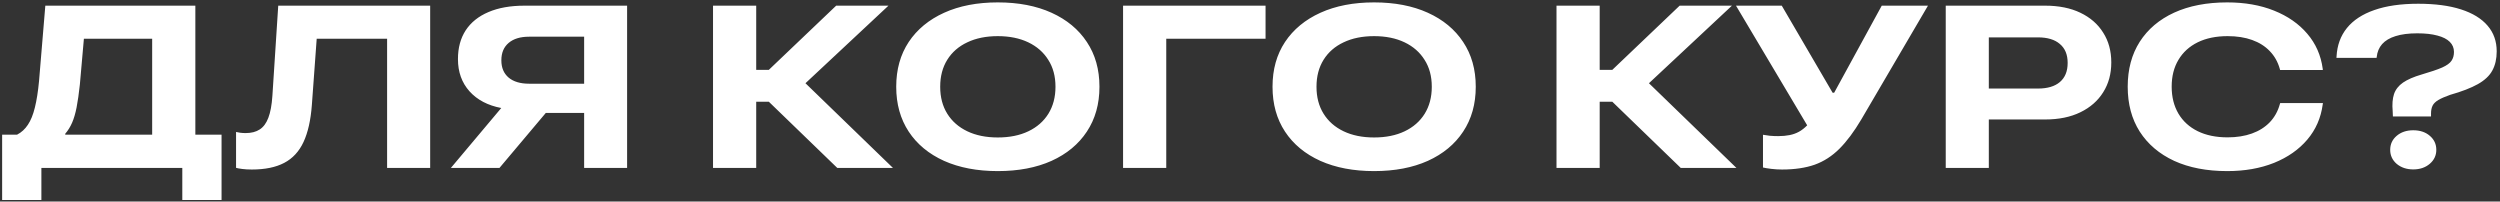 <?xml version="1.0" encoding="UTF-8"?> <svg xmlns="http://www.w3.org/2000/svg" width="521" height="42" viewBox="0 0 521 42" fill="none"><rect x="0" y="0" width="521" height="42" fill="#333333" stroke="none"/><path d="M8.625 41.68H0.445V28.062H3.562C4.469 27.594 5.219 26.906 5.812 26C6.422 25.094 6.906 23.898 7.266 22.414C7.641 20.914 7.93 19.078 8.133 16.906L9.445 1.18H40.711V28.062H46.172V41.68H37.992V35H8.625V41.68ZM16.641 17.633C16.438 19.523 16.211 21.109 15.961 22.391C15.711 23.656 15.398 24.719 15.023 25.578C14.648 26.438 14.172 27.203 13.594 27.875V28.062H31.711V8.07H17.484L16.641 17.633ZM52.477 35.328C51.727 35.328 51.055 35.289 50.461 35.211C49.867 35.133 49.445 35.055 49.195 34.977V27.5C49.414 27.547 49.703 27.602 50.062 27.664C50.422 27.711 50.797 27.734 51.188 27.734C52.375 27.734 53.352 27.484 54.117 26.984C54.898 26.484 55.5 25.672 55.922 24.547C56.359 23.406 56.641 21.883 56.766 19.977L57.984 1.18H89.648V35H80.672V8.07H66L64.992 21.875C64.758 25.031 64.18 27.602 63.258 29.586C62.336 31.57 60.992 33.023 59.227 33.945C57.477 34.867 55.227 35.328 52.477 35.328ZM130.688 35H121.734V23.539H113.742L104.086 35H93.961L104.461 22.508C101.664 21.977 99.461 20.82 97.852 19.039C96.242 17.242 95.438 15.008 95.438 12.336V12.289C95.438 9.961 95.977 7.969 97.055 6.312C98.148 4.656 99.727 3.391 101.789 2.516C103.867 1.625 106.375 1.18 109.312 1.18H130.688V35ZM121.734 17.445V7.648H110.25C108.438 7.648 107.023 8.078 106.008 8.938C104.992 9.797 104.484 11 104.484 12.547V12.594C104.484 14.125 104.992 15.32 106.008 16.18C107.023 17.023 108.445 17.445 110.273 17.445H121.734ZM157.594 35H148.594V1.18H157.594V14.562H160.219L174.258 1.18H185.156L166.898 18.242L166.969 16.484L186.094 35H174.492L160.219 21.195H157.594V35ZM207.938 35.656C203.656 35.656 199.922 34.945 196.734 33.523C193.562 32.086 191.109 30.055 189.375 27.43C187.641 24.789 186.773 21.68 186.773 18.102V18.055C186.773 14.477 187.641 11.375 189.375 8.75C191.125 6.125 193.586 4.094 196.758 2.656C199.93 1.219 203.656 0.5 207.938 0.5C212.234 0.5 215.969 1.219 219.141 2.656C222.312 4.094 224.766 6.125 226.5 8.75C228.25 11.375 229.125 14.477 229.125 18.055V18.102C229.125 21.68 228.25 24.789 226.5 27.43C224.766 30.055 222.312 32.086 219.141 33.523C215.969 34.945 212.234 35.656 207.938 35.656ZM207.938 28.648C210.391 28.648 212.516 28.219 214.312 27.359C216.109 26.5 217.5 25.281 218.484 23.703C219.469 22.109 219.961 20.242 219.961 18.102V18.055C219.961 15.898 219.461 14.039 218.461 12.477C217.477 10.898 216.086 9.68 214.289 8.82C212.492 7.961 210.375 7.531 207.938 7.531C205.5 7.531 203.383 7.961 201.586 8.82C199.789 9.664 198.398 10.875 197.414 12.453C196.43 14.031 195.938 15.898 195.938 18.055V18.102C195.938 20.258 196.43 22.125 197.414 23.703C198.398 25.281 199.789 26.5 201.586 27.359C203.383 28.219 205.5 28.648 207.938 28.648ZM243.047 35H234.047V1.18H263.742V8.07H243.047V35ZM286.359 35.656C282.078 35.656 278.344 34.945 275.156 33.523C271.984 32.086 269.531 30.055 267.797 27.43C266.062 24.789 265.195 21.68 265.195 18.102V18.055C265.195 14.477 266.062 11.375 267.797 8.75C269.547 6.125 272.008 4.094 275.18 2.656C278.352 1.219 282.078 0.5 286.359 0.5C290.656 0.5 294.391 1.219 297.562 2.656C300.734 4.094 303.188 6.125 304.922 8.75C306.672 11.375 307.547 14.477 307.547 18.055V18.102C307.547 21.68 306.672 24.789 304.922 27.43C303.188 30.055 300.734 32.086 297.562 33.523C294.391 34.945 290.656 35.656 286.359 35.656ZM286.359 28.648C288.812 28.648 290.938 28.219 292.734 27.359C294.531 26.5 295.922 25.281 296.906 23.703C297.891 22.109 298.383 20.242 298.383 18.102V18.055C298.383 15.898 297.883 14.039 296.883 12.477C295.898 10.898 294.508 9.68 292.711 8.82C290.914 7.961 288.797 7.531 286.359 7.531C283.922 7.531 281.805 7.961 280.008 8.82C278.211 9.664 276.82 10.875 275.836 12.453C274.852 14.031 274.359 15.898 274.359 18.055V18.102C274.359 20.258 274.852 22.125 275.836 23.703C276.82 25.281 278.211 26.5 280.008 27.359C281.805 28.219 283.922 28.648 286.359 28.648ZM333.375 35H324.375V1.18H333.375V14.562H336L350.039 1.18H360.938L342.68 18.242L342.75 16.484L361.875 35H350.273L336 21.195H333.375V35ZM371.367 35.328C370.602 35.328 369.844 35.281 369.094 35.188C368.344 35.094 367.781 35 367.406 34.906V28.086C367.812 28.164 368.297 28.234 368.859 28.297C369.422 28.344 369.992 28.367 370.57 28.367C371.445 28.367 372.234 28.297 372.938 28.156C373.656 28.016 374.312 27.781 374.906 27.453C375.5 27.125 376.07 26.68 376.617 26.117L361.781 1.18H371.32L381.914 19.32H382.242L392.156 1.18H401.789L387.891 24.898C386.391 27.43 384.875 29.461 383.344 30.992C381.812 32.523 380.094 33.633 378.188 34.32C376.281 34.992 374.008 35.328 371.367 35.328ZM409.992 24.898V18.453H424.711C426.695 18.453 428.219 18 429.281 17.094C430.359 16.172 430.898 14.852 430.898 13.133V13.086C430.898 11.383 430.359 10.078 429.281 9.172C428.219 8.25 426.695 7.789 424.711 7.789H409.992V1.18H426.211C429.055 1.18 431.5 1.672 433.547 2.656C435.609 3.641 437.195 5.023 438.305 6.805C439.43 8.57 439.992 10.633 439.992 12.992V13.039C439.992 15.383 439.43 17.445 438.305 19.227C437.195 21.008 435.609 22.398 433.547 23.398C431.5 24.398 429.055 24.898 426.211 24.898H409.992ZM405.492 35V1.18H414.469V35H405.492ZM464.156 35.656C459.891 35.656 456.203 34.945 453.094 33.523C450 32.086 447.609 30.055 445.922 27.43C444.25 24.805 443.414 21.688 443.414 18.078V18.055C443.414 14.445 444.25 11.328 445.922 8.703C447.609 6.078 450 4.055 453.094 2.633C456.203 1.211 459.891 0.5 464.156 0.5C467.812 0.5 471.062 1.07 473.906 2.211C476.766 3.352 479.078 4.961 480.844 7.039C482.609 9.102 483.68 11.531 484.055 14.328L484.078 14.586H475.172L475.102 14.328C474.695 12.891 474 11.664 473.016 10.648C472.047 9.633 470.82 8.859 469.336 8.328C467.867 7.797 466.164 7.531 464.227 7.531C461.82 7.531 459.742 7.961 457.992 8.82C456.258 9.68 454.922 10.898 453.984 12.477C453.047 14.039 452.578 15.891 452.578 18.031V18.078C452.578 20.219 453.047 22.086 453.984 23.68C454.922 25.258 456.258 26.477 457.992 27.336C459.742 28.195 461.82 28.625 464.227 28.625C466.117 28.625 467.805 28.359 469.289 27.828C470.773 27.297 472.016 26.516 473.016 25.484C474.016 24.438 474.719 23.172 475.125 21.688L475.195 21.477H484.102L484.055 21.758C483.68 24.57 482.609 27.016 480.844 29.094C479.078 31.172 476.766 32.789 473.906 33.945C471.047 35.086 467.797 35.656 464.156 35.656ZM498.68 24.266L498.633 23.141C498.508 21.734 498.602 20.555 498.914 19.602C499.242 18.648 499.867 17.852 500.789 17.211C501.727 16.57 503.023 16.008 504.68 15.523C506.555 14.977 507.977 14.492 508.945 14.07C509.914 13.633 510.562 13.164 510.891 12.664C511.234 12.164 511.406 11.555 511.406 10.836V10.812C511.406 10 511.117 9.305 510.539 8.727C509.961 8.148 509.102 7.711 507.961 7.414C506.836 7.102 505.438 6.945 503.766 6.945C501.953 6.945 500.438 7.141 499.219 7.531C498.016 7.906 497.086 8.461 496.43 9.195C495.789 9.93 495.414 10.828 495.305 11.891L495.281 12.055H486.914L486.938 11.75C487.062 9.438 487.781 7.469 489.094 5.844C490.422 4.203 492.328 2.953 494.812 2.094C497.297 1.219 500.344 0.781 503.953 0.781C507.469 0.781 510.438 1.172 512.859 1.953C515.297 2.734 517.148 3.867 518.414 5.352C519.68 6.82 520.312 8.602 520.312 10.695V10.719C520.312 12.266 520.008 13.594 519.398 14.703C518.805 15.797 517.797 16.742 516.375 17.539C514.953 18.336 513.031 19.078 510.609 19.766C509.547 20.141 508.727 20.5 508.148 20.844C507.57 21.188 507.172 21.578 506.953 22.016C506.734 22.453 506.625 23.008 506.625 23.68V24.266H498.68ZM502.922 35.305C501.547 35.305 500.398 34.922 499.477 34.156C498.57 33.375 498.117 32.398 498.117 31.227C498.117 30.055 498.562 29.086 499.453 28.32C500.359 27.539 501.516 27.148 502.922 27.148C504.328 27.148 505.477 27.531 506.367 28.297C507.273 29.062 507.727 30.039 507.727 31.227C507.727 32.398 507.266 33.375 506.344 34.156C505.438 34.922 504.297 35.305 502.922 35.305Z" fill="white"></path></svg> 